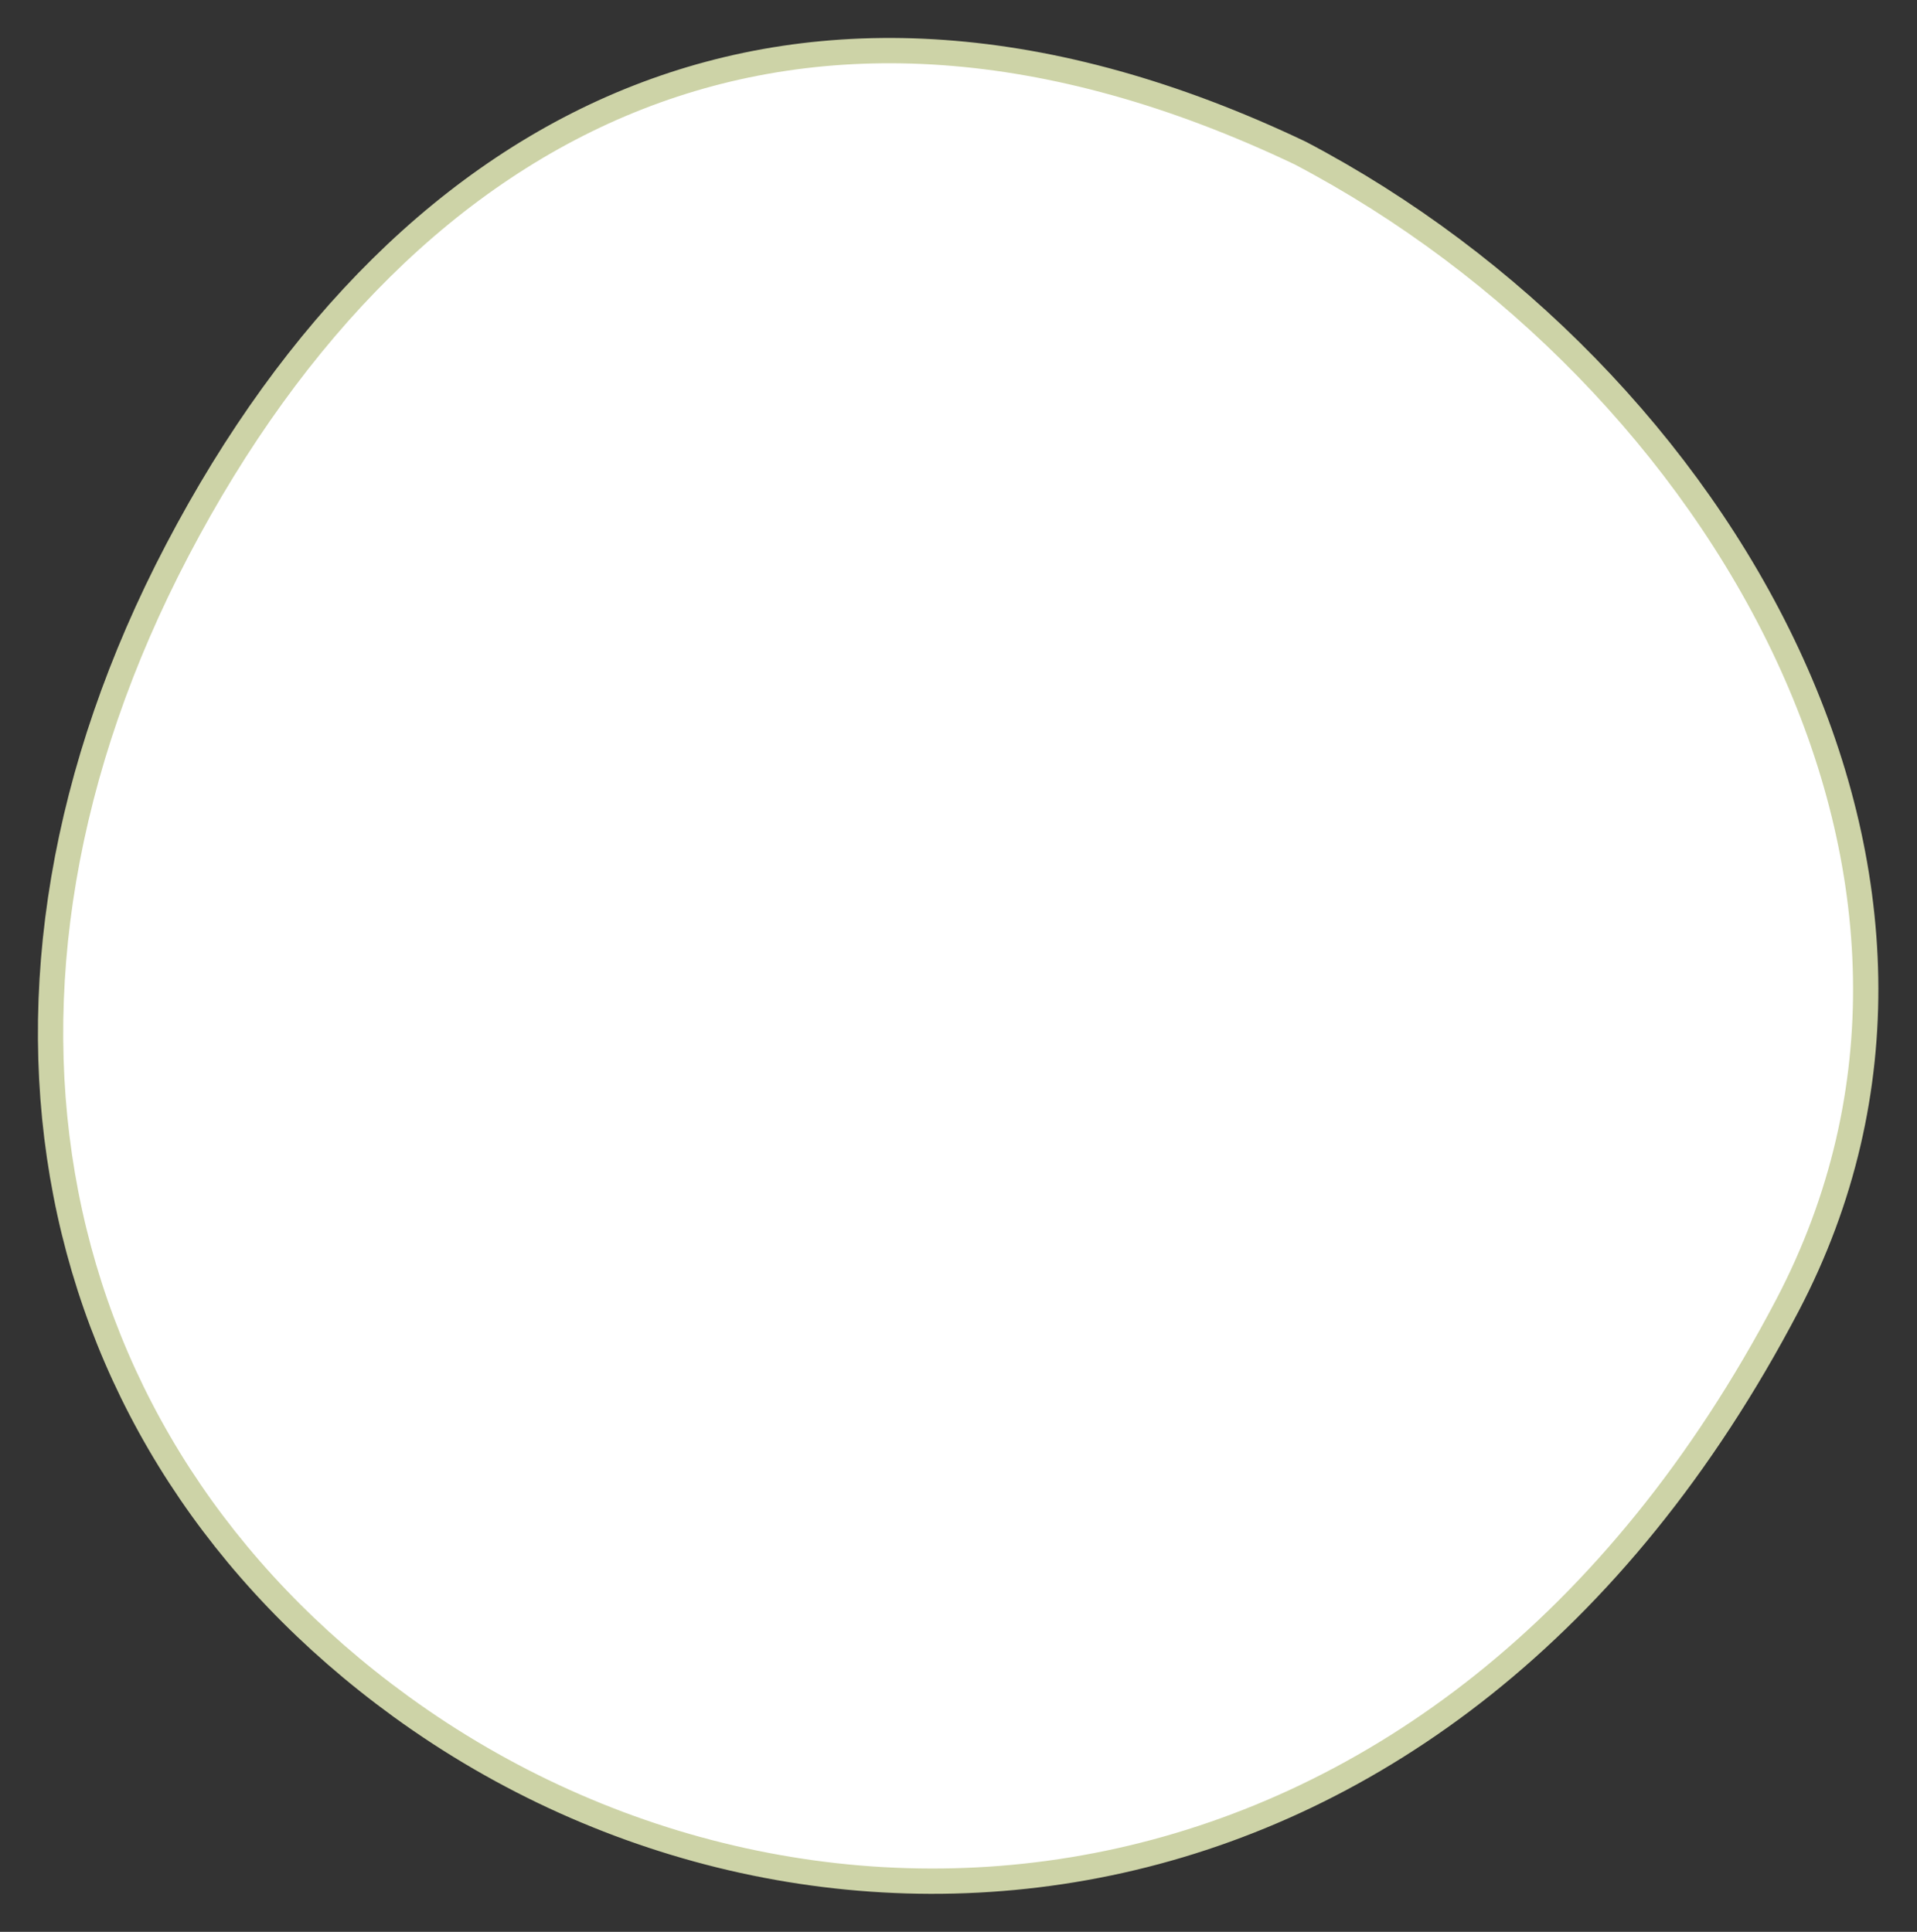 <?xml version="1.0" encoding="UTF-8"?> <svg xmlns="http://www.w3.org/2000/svg" width="379" height="382" viewBox="0 0 379 382" fill="none"><rect x="0" y="0" width="379" height="382" fill="#333333" stroke="none"/> <path d="M353.385 258.109C319.536 322.691 271.036 356.869 221.45 367.912C171.667 378.999 119.901 366.975 79.269 337.449C7.132 285.028 -10.524 195.76 35.083 108.746C58.102 64.828 89.187 33.724 126.145 19.252C162.864 4.873 206.833 6.339 257.062 30.267C298.752 52.165 334.136 88.219 353.356 129.35C372.529 170.382 375.466 215.982 353.385 258.109Z" fill="white" stroke="#CDD3A7" stroke-width="5"></path> </svg> 